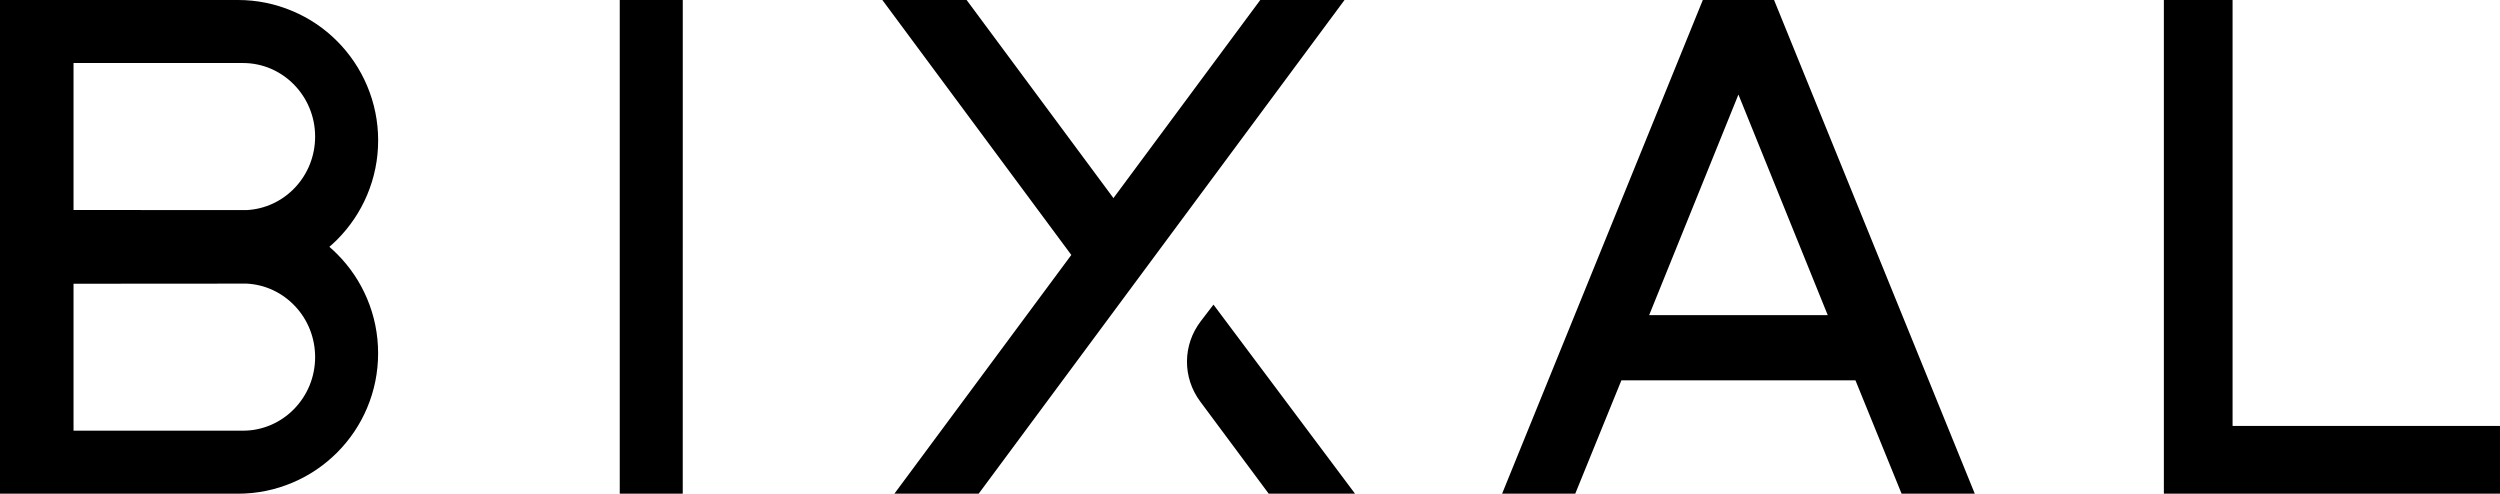 <?xml version="1.0" encoding="UTF-8"?>
<svg width="238px" height="47px" viewBox="0 0 238 47" version="1.1" xmlns="http://www.w3.org/2000/svg" xmlns:xlink="http://www.w3.org/1999/xlink">
    <g id="" stroke="none" stroke-width="1" fill="none" fill-rule="evenodd">
        <g id="">
            <g id="">
                <path d="M106,18.858 L92.022,0 L84,0 L101.989,24.271 L85.146,47 L93.169,47 L106,29.684 L110.011,24.271 L128,0 L119.978,0 L106,18.858 Z M157,30 L165.498,9 L174,30 L157,30 Z M162.109,0 L143,47 L149.963,47 L154.355,36.21 L176.64,36.21 L181.032,47 L188,47 L168.891,0 L162.109,0 Z M114.317,30.575 C112.582,32.842 112.559,35.934 114.261,38.224 L120.783,47 L129,47 L115.523,29 L114.317,30.575 Z M212.541,40.55 L212.541,0 L206,0 L206,47 L238,47 L238,40.55 L212.541,40.55 Z M59,47 L64.997,47 L65,0 L59,0 L59,47 Z M28.089,17.854 C26.871,19.146 25.24,19.906 23.487,20 C22.747,19.996 17.347,19.992 7,19.992 L7,6 L23.137,6 C26.919,6 30,9.139 30,13.002 C30,14.822 29.321,16.544 28.089,17.854 L28.089,17.854 Z M23.137,41 L7,41 L7,27.009 L10.523,27.009 C16.225,27.004 22.677,27.004 23.487,27 C25.24,27.09 26.871,27.854 28.089,29.146 C29.321,30.456 30,32.178 30,33.998 C30,37.861 26.919,41 23.137,41 L23.137,41 Z M34.947,18.571 C35.643,16.92 36,15.168 36,13.367 C36,11.566 35.643,9.817 34.947,8.162 C34.273,6.569 33.313,5.143 32.092,3.915 C30.867,2.688 29.44,1.726 27.849,1.055 C26.201,0.357 24.457,0 22.659,0 L0,0 L0,47 L22.659,47 C24.457,47 26.201,46.642 27.849,45.945 C29.44,45.274 30.863,44.312 32.092,43.084 C33.313,41.857 34.277,40.427 34.947,38.838 C35.643,37.187 35.996,35.434 35.996,33.633 C35.996,31.828 35.643,30.08 34.947,28.429 C34.277,26.839 33.316,25.409 32.092,24.182 C31.854,23.943 31.612,23.718 31.356,23.498 C31.612,23.282 31.854,23.052 32.092,22.818 C33.313,21.591 34.277,20.16 34.947,18.571 L34.947,18.571 Z" fill="#000"></path>
            </g>
        </g>
    </g>
</svg>